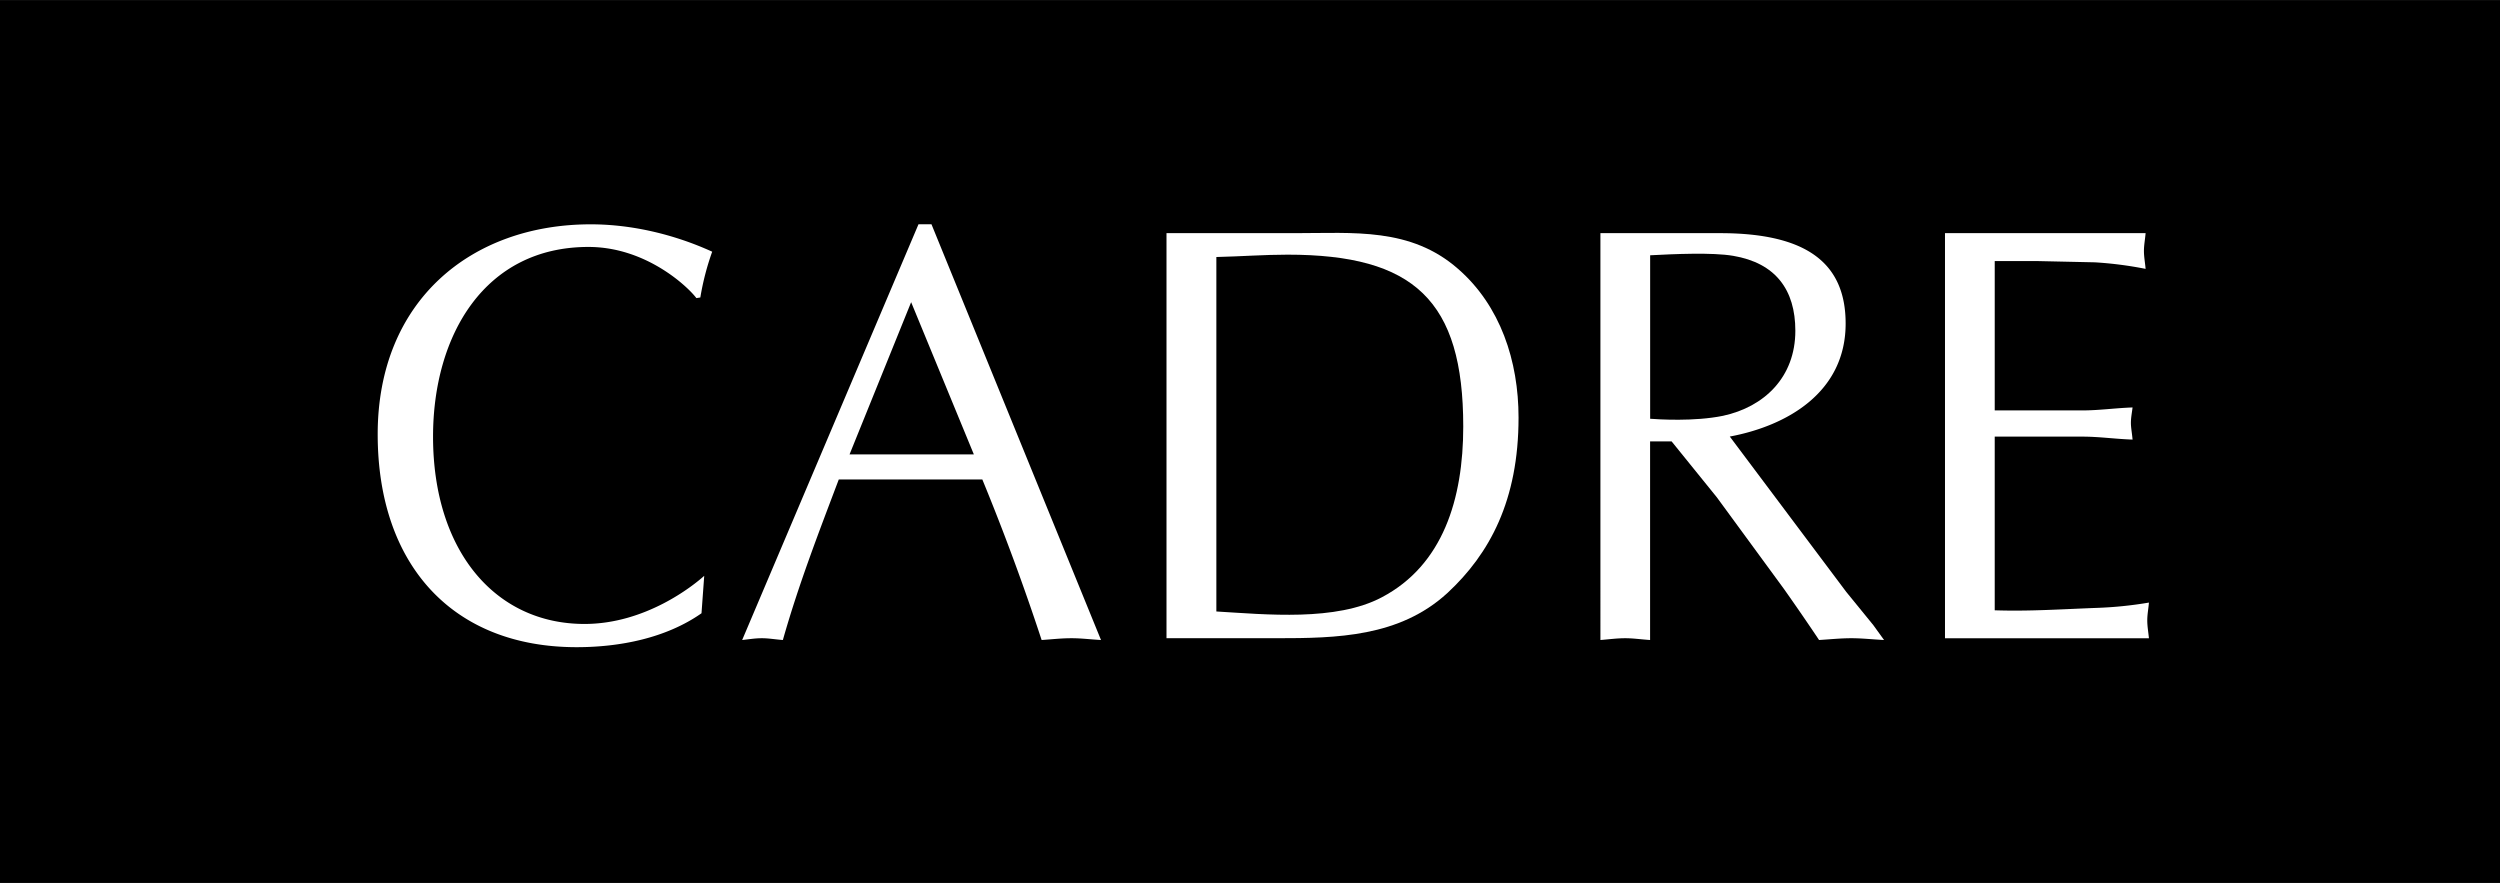 <svg xmlns="http://www.w3.org/2000/svg" width="2500" height="883" viewBox="0 0 40.463 14.29"><path d="M0 0h40.463v14.29H0z"/><path d="M11.354 9.925c-.576.404-1.326.549-2.021.549-2.013 0-3.22-1.338-3.22-3.446 0-2.166 1.519-3.398 3.448-3.398.667 0 1.354.164 1.966.443a4.271 4.271 0 0 0-.192.741l-.064.01c-.128-.173-.805-.828-1.747-.828-1.683 0-2.515 1.434-2.515 3.07 0 1.849 1.006 3.032 2.451 3.032.987 0 1.756-.616 1.938-.779l-.044.606zM17.82 10.358c-.174-.01-.32-.029-.476-.029-.174 0-.33.019-.485.029a38.1 38.1 0 0 0-.96-2.599h-2.323c-.32.847-.649 1.694-.905 2.599-.128-.01-.229-.029-.339-.029-.119 0-.219.019-.32.029l2.854-6.729h.21l2.744 6.729z" fill="#fff"/><path d="M14.747 4.89l-.997 2.464h2.012z"/><path d="M18.88 3.773h2.076c.951 0 1.875-.096 2.643.578.686.597.979 1.492.979 2.407 0 1.338-.466 2.204-1.152 2.84-.777.712-1.792.731-2.762.731H18.88V3.773z" fill="#fff"/><path d="M19.686 9.896c.805.048 1.938.164 2.68-.23.987-.52 1.317-1.589 1.317-2.763 0-2.041-.796-2.782-2.844-2.782-.375 0-.759.029-1.152.038v5.737z"/><path d="M25.903 3.773h1.939c1.408 0 2.03.491 2.03 1.463 0 1.117-.951 1.656-1.875 1.829l1.884 2.513.439.539.174.241c-.192-.01-.357-.029-.531-.029-.173 0-.356.019-.521.029a38.108 38.108 0 0 0-.576-.837l-1.079-1.473-.732-.905h-.348v3.215c-.146-.01-.274-.029-.402-.029-.137 0-.274.019-.402.029V3.773z" fill="#fff"/><path d="M26.708 6.777c.128.01.713.048 1.18-.048.667-.144 1.17-.625 1.17-1.376 0-.664-.32-1.097-1.006-1.213-.338-.058-.96-.029-1.344-.009v2.646z"/><path d="M32.285 6.642h1.417c.274 0 .54-.039.814-.048-.009.077-.027.164-.027.25 0 .077.018.164.027.27-.274-.009-.54-.048-.814-.048h-1.417v2.811c.558.019 1.106-.019 1.655-.039.283-.01.558-.038.841-.086-.009.106-.027.192-.027.289 0 .097.018.193.027.289H31.48V3.773h3.247c-.009.106-.027.192-.027.289 0 .096.019.192.027.289a6.076 6.076 0 0 0-.823-.106l-.915-.02h-.704v2.417z" fill="#fff"/></svg>
